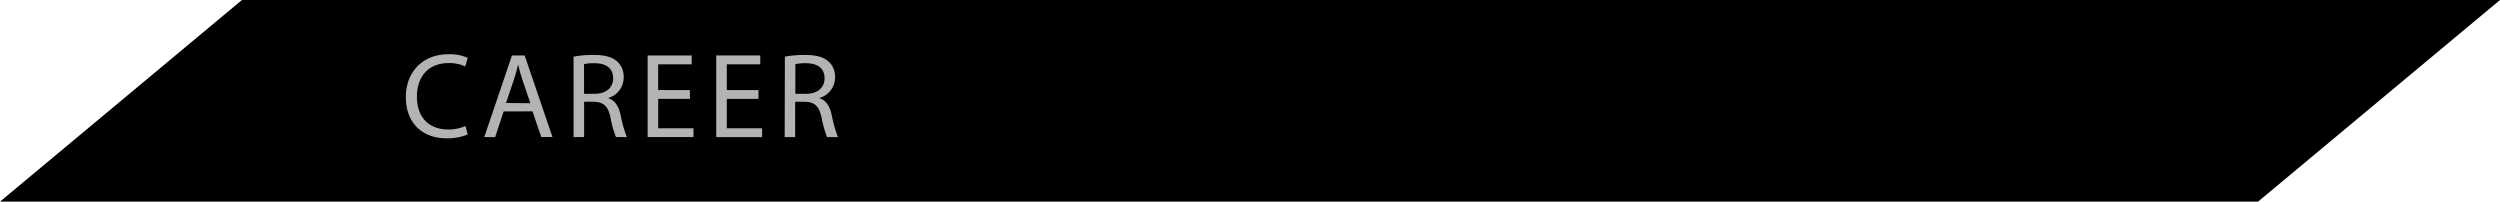 <svg xmlns="http://www.w3.org/2000/svg" viewBox="0 0 496 40"><defs><style>.cls-1{fill:#b3b3b3;}</style></defs><title>title_blk_career</title><g id="Layer_2" data-name="Layer 2"><g id="Layer_1-2" data-name="Layer 1"><polygon points="448 40 0 40 48 0 496 0 448 40"/><path class="cls-1" d="M92.79,26.67a10.25,10.25,0,0,1-4.27.77c-4.56,0-8-2.88-8-8.18,0-5.07,3.43-8.5,8.44-8.5a8.62,8.62,0,0,1,3.84.72l-.5,1.7a7.65,7.65,0,0,0-3.26-.67c-3.8,0-6.32,2.43-6.32,6.67,0,4,2.28,6.51,6.22,6.51A8.51,8.51,0,0,0,92.36,25Z"/><path class="cls-1" d="M99.92,22.11,98.24,27.2H96.08L101.57,11h2.52l5.52,16.18h-2.23l-1.73-5.09Zm5.3-1.63-1.58-4.66c-.36-1.05-.6-2-.84-3h0c-.24,1-.5,2-.82,2.93l-1.58,4.68Z"/><path class="cls-1" d="M113.79,11.24a21.43,21.43,0,0,1,4-.34c2.23,0,3.67.41,4.68,1.32a4.06,4.06,0,0,1,1.27,3.08,4.23,4.23,0,0,1-3,4.12v.08c1.25.43,2,1.58,2.38,3.26a25.27,25.27,0,0,0,1.25,4.44h-2.16a19.91,19.91,0,0,1-1.08-3.86c-.48-2.24-1.35-3.08-3.24-3.15h-2v7h-2.09Zm2.09,7.37H118c2.24,0,3.65-1.23,3.65-3.07,0-2.09-1.51-3-3.72-3a8.86,8.86,0,0,0-2.06.19Z"/><path class="cls-1" d="M136.88,19.62h-6.29v5.83h7V27.2h-9.1V11h8.74v1.76h-6.65v5.11h6.29Z"/><path class="cls-1" d="M150.48,19.62H144.2v5.83h7V27.2h-9.1V11h8.74v1.76H144.2v5.11h6.28Z"/><path class="cls-1" d="M155.72,11.24a21.24,21.24,0,0,1,4-.34c2.24,0,3.68.41,4.68,1.32a4,4,0,0,1,1.28,3.08,4.24,4.24,0,0,1-3.05,4.12v.08c1.25.43,2,1.58,2.37,3.26a26.22,26.22,0,0,0,1.25,4.44h-2.16A21.57,21.57,0,0,1,163,23.34c-.48-2.24-1.34-3.08-3.24-3.15h-2v7h-2.08Zm2.08,7.37h2.14c2.23,0,3.65-1.23,3.65-3.07,0-2.09-1.51-3-3.72-3a9,9,0,0,0-2.07.19Z"/></g></g></svg>